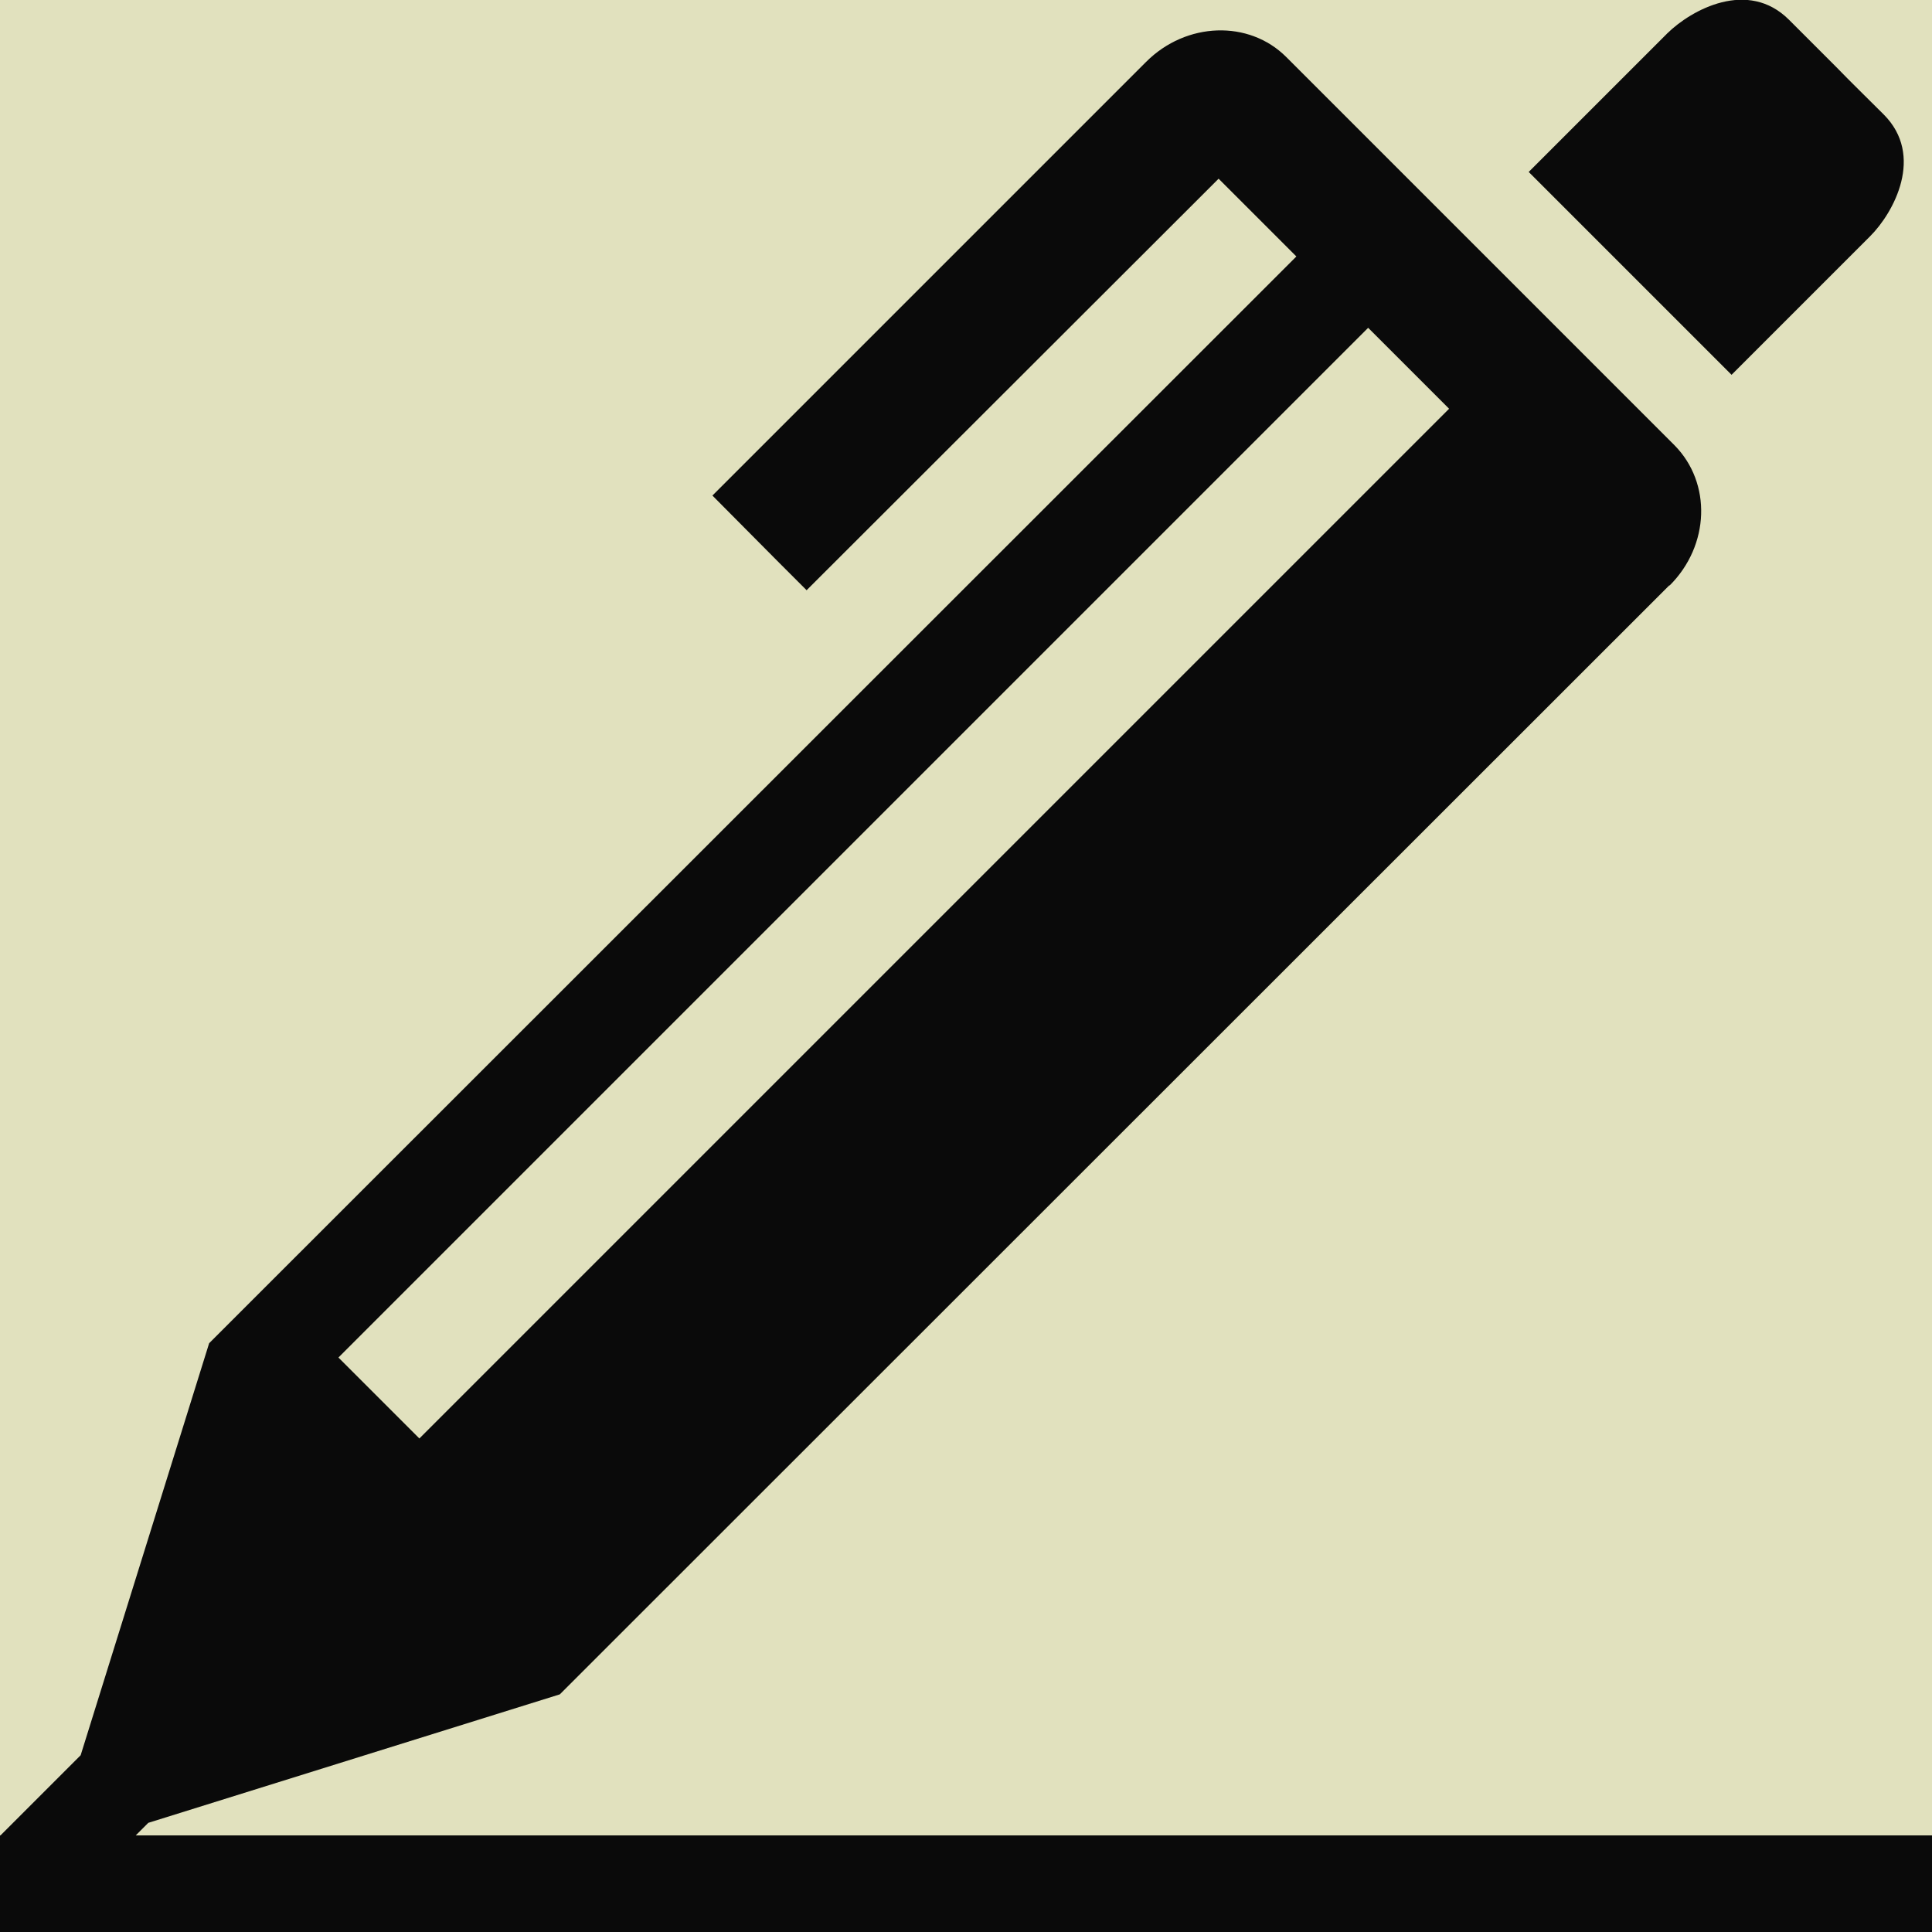 <?xml version="1.0" encoding="UTF-8"?><svg id="_レイヤー_2" xmlns="http://www.w3.org/2000/svg" viewBox="0 0 40 40"><defs><style>.cls-1{fill:#0a0a0a;}.cls-2{fill:#e1e1be;}</style></defs><g id="_画像"><rect class="cls-2" y="0" width="40" height="40"/><path class="cls-1" d="M34.57,12.12c.83-.83.87-2.12.1-2.9l-5.24-5.24-.63-.63-1.61-1.61-.15-.15-.41-.41c-.77-.77-2.07-.73-2.9.1l-8.98,8.98,1.39,1.4.56.56L25.23,3.7l1.61,1.61L4.33,27.81l-2.66,8.53-1.68,1.68,1.4,1.4,1.68-1.68,8.52-2.66,22.97-22.96Z"/><path class="cls-1" d="M39,2.37c-.34-.34-.69-.68-.98-.98,0,0-.11-.11-.76-.76-.07-.07-.14-.14-.22-.22-.85-.85-2.02-.21-2.52.28-.49.49-2.87,2.87-2.87,2.87l1.34,1.34.76.76,2.1,2.1s2.37-2.37,2.87-2.87c.49-.49,1.13-1.67.28-2.52Z"/><rect class="cls-2" x="3.43" y="17.1" width="30.15" height="2.37" transform="translate(-7.51 18.44) rotate(-45)"/><rect class="cls-1" y="38" width="40" height="2"/></g></svg>